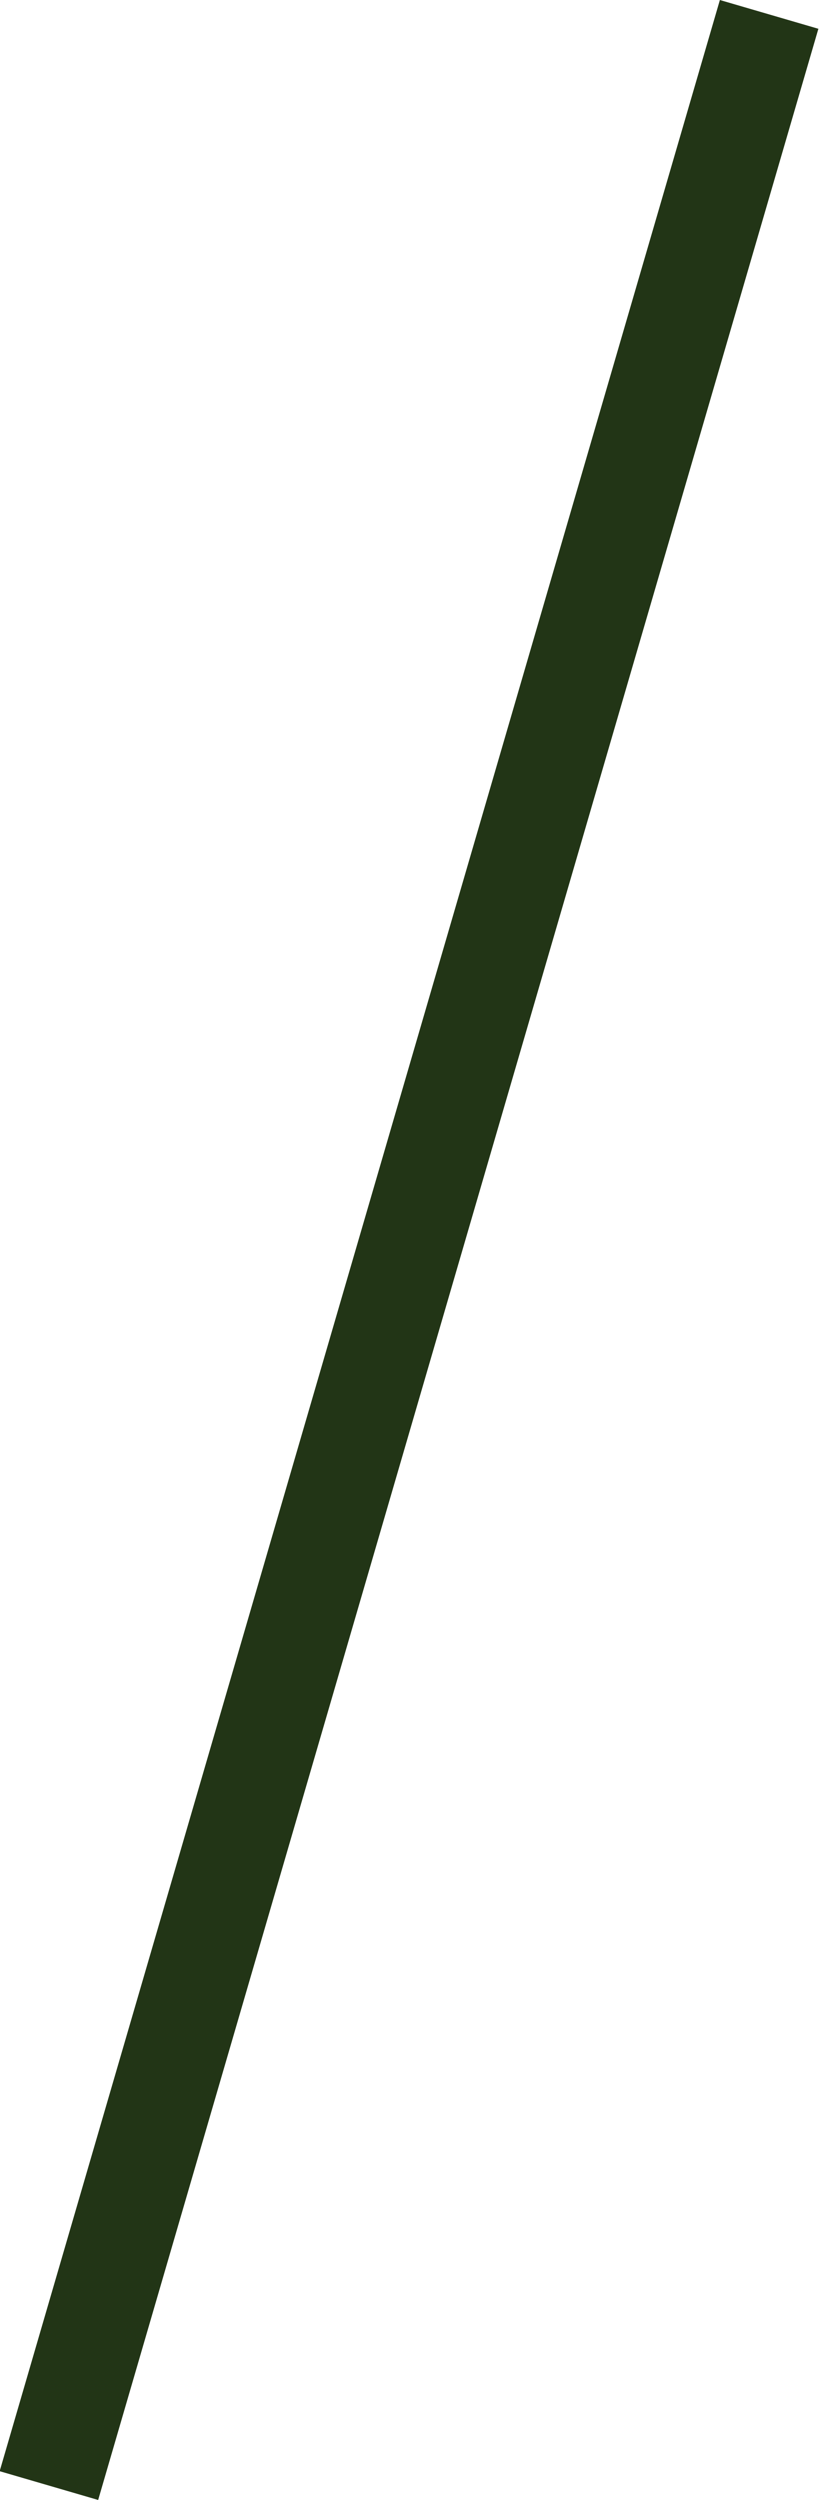 <?xml version="1.0" encoding="UTF-8"?>
<svg id="_レイヤー_2" data-name="レイヤー 2" xmlns="http://www.w3.org/2000/svg" viewBox="0 0 8.54 26.04">
  <defs>
    <style>
      .cls-1 {
        fill: none;
        stroke: #223516;
        stroke-miterlimit: 10;
        stroke-width: 1.07px;
      }
    </style>
  </defs>
  <g id="_レイヤー_1-2" data-name="レイヤー 1">
    <line class="cls-1" x1="8.02" y1=".15" x2=".51" y2="25.89"/>
  </g>
</svg>